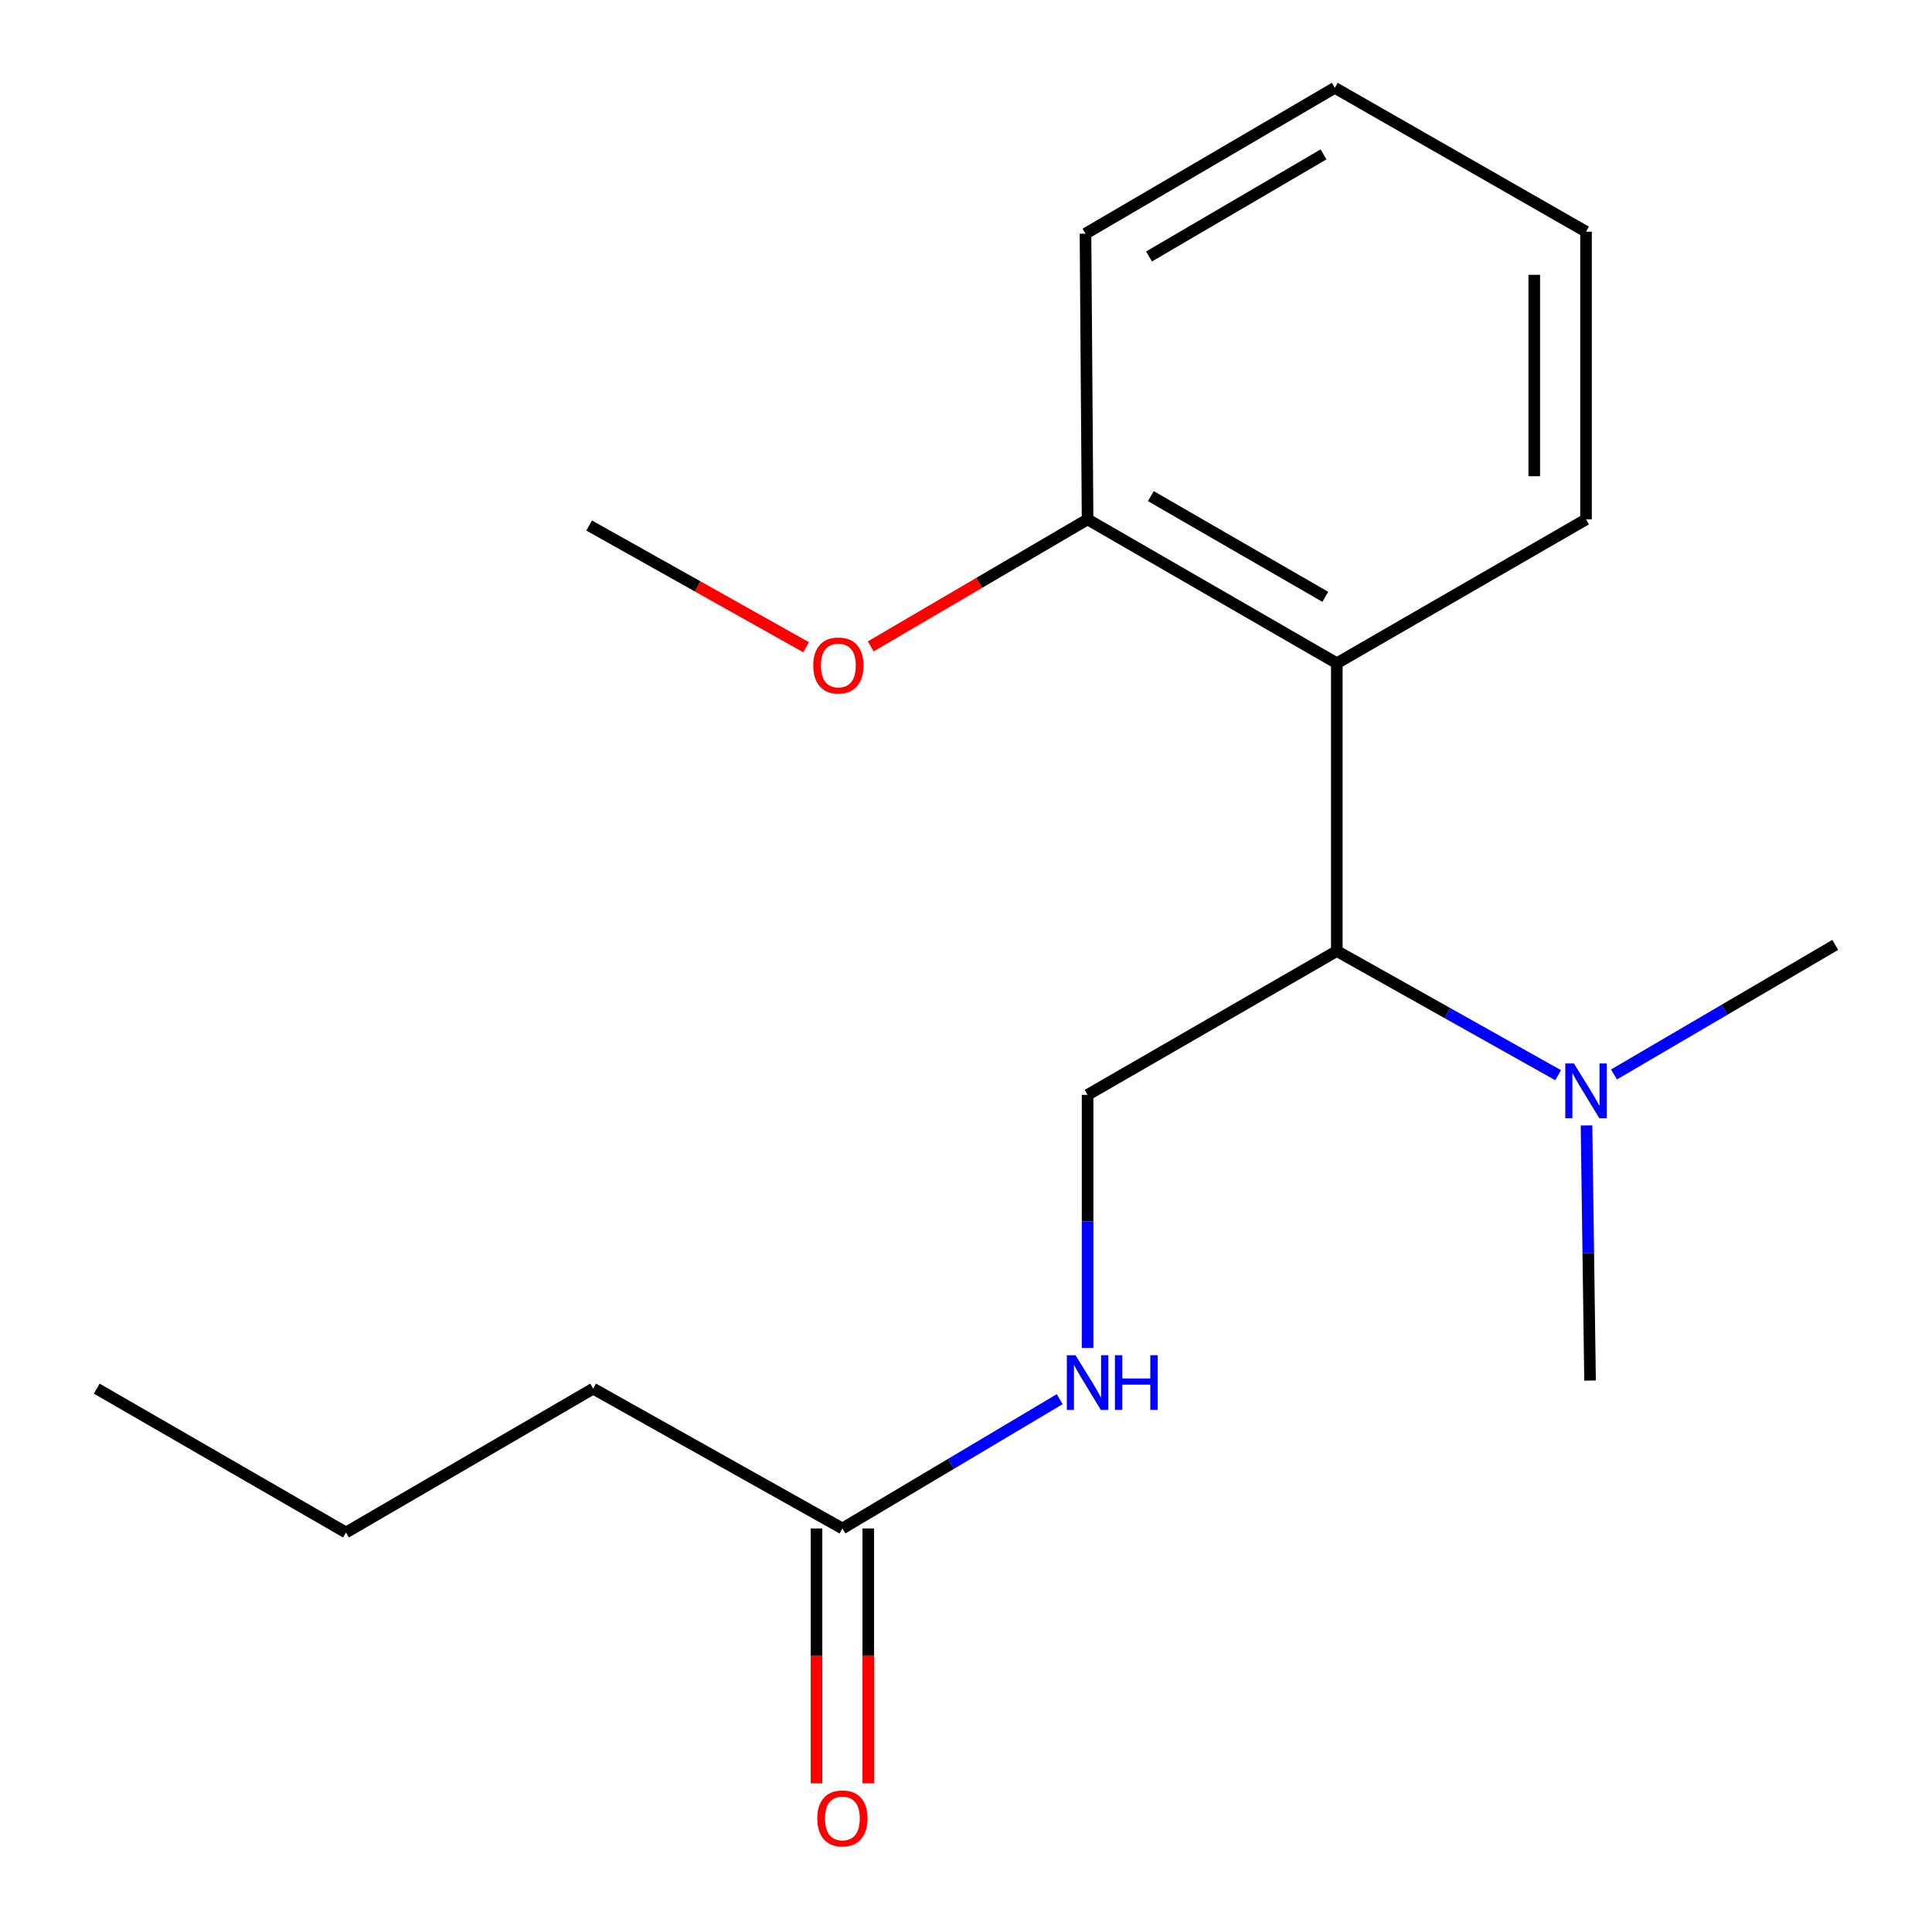 <?xml version='1.0' encoding='iso-8859-1'?>
<svg version='1.1' baseProfile='full'
              xmlns='http://www.w3.org/2000/svg'
                      xmlns:rdkit='http://www.rdkit.org/xml'
                      xmlns:xlink='http://www.w3.org/1999/xlink'
                  xml:space='preserve'
width='1000px' height='1000px' viewBox='0 0 1000 1000'>
<!-- END OF HEADER -->
<rect style='opacity:1.0;fill:#FFFFFF;stroke:none' width='1000' height='1000' x='0' y='0'> </rect>
<path class='bond-0' d='M 691.93,343.293 L 691.93,492.25' style='fill:none;fill-rule:evenodd;stroke:#000000;stroke-width:6px;stroke-linecap:butt;stroke-linejoin:miter;stroke-opacity:1' />
<path class='bond-5' d='M 691.93,343.293 L 562.935,268.837' style='fill:none;fill-rule:evenodd;stroke:#000000;stroke-width:6px;stroke-linecap:butt;stroke-linejoin:miter;stroke-opacity:1' />
<path class='bond-5' d='M 685.975,308.92 L 595.678,256.8' style='fill:none;fill-rule:evenodd;stroke:#000000;stroke-width:6px;stroke-linecap:butt;stroke-linejoin:miter;stroke-opacity:1' />
<path class='bond-8' d='M 691.93,343.293 L 820.926,268.837' style='fill:none;fill-rule:evenodd;stroke:#000000;stroke-width:6px;stroke-linecap:butt;stroke-linejoin:miter;stroke-opacity:1' />
<path class='bond-1' d='M 691.93,492.25 L 562.935,566.706' style='fill:none;fill-rule:evenodd;stroke:#000000;stroke-width:6px;stroke-linecap:butt;stroke-linejoin:miter;stroke-opacity:1' />
<path class='bond-4' d='M 691.93,492.25 L 749.209,524.386' style='fill:none;fill-rule:evenodd;stroke:#000000;stroke-width:6px;stroke-linecap:butt;stroke-linejoin:miter;stroke-opacity:1' />
<path class='bond-4' d='M 749.209,524.386 L 806.488,556.522' style='fill:none;fill-rule:evenodd;stroke:#0000FF;stroke-width:6px;stroke-linecap:butt;stroke-linejoin:miter;stroke-opacity:1' />
<path class='bond-3' d='M 562.935,566.706 L 562.935,632.22' style='fill:none;fill-rule:evenodd;stroke:#000000;stroke-width:6px;stroke-linecap:butt;stroke-linejoin:miter;stroke-opacity:1' />
<path class='bond-3' d='M 562.935,632.22 L 562.935,697.735' style='fill:none;fill-rule:evenodd;stroke:#0000FF;stroke-width:6px;stroke-linecap:butt;stroke-linejoin:miter;stroke-opacity:1' />
<path class='bond-2' d='M 436.023,791.131 L 492.263,757.668' style='fill:none;fill-rule:evenodd;stroke:#000000;stroke-width:6px;stroke-linecap:butt;stroke-linejoin:miter;stroke-opacity:1' />
<path class='bond-2' d='M 492.263,757.668 L 548.503,724.205' style='fill:none;fill-rule:evenodd;stroke:#0000FF;stroke-width:6px;stroke-linecap:butt;stroke-linejoin:miter;stroke-opacity:1' />
<path class='bond-6' d='M 422.627,791.131 L 422.627,857.095' style='fill:none;fill-rule:evenodd;stroke:#000000;stroke-width:6px;stroke-linecap:butt;stroke-linejoin:miter;stroke-opacity:1' />
<path class='bond-6' d='M 422.627,857.095 L 422.627,923.059' style='fill:none;fill-rule:evenodd;stroke:#FF0000;stroke-width:6px;stroke-linecap:butt;stroke-linejoin:miter;stroke-opacity:1' />
<path class='bond-6' d='M 449.42,791.131 L 449.42,857.095' style='fill:none;fill-rule:evenodd;stroke:#000000;stroke-width:6px;stroke-linecap:butt;stroke-linejoin:miter;stroke-opacity:1' />
<path class='bond-6' d='M 449.42,857.095 L 449.42,923.059' style='fill:none;fill-rule:evenodd;stroke:#FF0000;stroke-width:6px;stroke-linecap:butt;stroke-linejoin:miter;stroke-opacity:1' />
<path class='bond-9' d='M 436.023,791.131 L 307.028,718.759' style='fill:none;fill-rule:evenodd;stroke:#000000;stroke-width:6px;stroke-linecap:butt;stroke-linejoin:miter;stroke-opacity:1' />
<path class='bond-10' d='M 835.403,556.144 L 892.662,522.612' style='fill:none;fill-rule:evenodd;stroke:#0000FF;stroke-width:6px;stroke-linecap:butt;stroke-linejoin:miter;stroke-opacity:1' />
<path class='bond-10' d='M 892.662,522.612 L 949.921,489.079' style='fill:none;fill-rule:evenodd;stroke:#000000;stroke-width:6px;stroke-linecap:butt;stroke-linejoin:miter;stroke-opacity:1' />
<path class='bond-11' d='M 821.175,582.531 L 822.092,648.554' style='fill:none;fill-rule:evenodd;stroke:#0000FF;stroke-width:6px;stroke-linecap:butt;stroke-linejoin:miter;stroke-opacity:1' />
<path class='bond-11' d='M 822.092,648.554 L 823.01,714.576' style='fill:none;fill-rule:evenodd;stroke:#000000;stroke-width:6px;stroke-linecap:butt;stroke-linejoin:miter;stroke-opacity:1' />
<path class='bond-7' d='M 562.935,268.837 L 506.806,301.708' style='fill:none;fill-rule:evenodd;stroke:#000000;stroke-width:6px;stroke-linecap:butt;stroke-linejoin:miter;stroke-opacity:1' />
<path class='bond-7' d='M 506.806,301.708 L 450.676,334.578' style='fill:none;fill-rule:evenodd;stroke:#FF0000;stroke-width:6px;stroke-linecap:butt;stroke-linejoin:miter;stroke-opacity:1' />
<path class='bond-12' d='M 562.935,268.837 L 561.848,120.952' style='fill:none;fill-rule:evenodd;stroke:#000000;stroke-width:6px;stroke-linecap:butt;stroke-linejoin:miter;stroke-opacity:1' />
<path class='bond-13' d='M 417.242,335.012 L 361.093,303.51' style='fill:none;fill-rule:evenodd;stroke:#FF0000;stroke-width:6px;stroke-linecap:butt;stroke-linejoin:miter;stroke-opacity:1' />
<path class='bond-13' d='M 361.093,303.51 L 304.944,272.008' style='fill:none;fill-rule:evenodd;stroke:#000000;stroke-width:6px;stroke-linecap:butt;stroke-linejoin:miter;stroke-opacity:1' />
<path class='bond-15' d='M 820.926,268.837 L 820.926,119.911' style='fill:none;fill-rule:evenodd;stroke:#000000;stroke-width:6px;stroke-linecap:butt;stroke-linejoin:miter;stroke-opacity:1' />
<path class='bond-15' d='M 794.132,246.498 L 794.132,142.25' style='fill:none;fill-rule:evenodd;stroke:#000000;stroke-width:6px;stroke-linecap:butt;stroke-linejoin:miter;stroke-opacity:1' />
<path class='bond-14' d='M 307.028,718.759 L 179.074,793.215' style='fill:none;fill-rule:evenodd;stroke:#000000;stroke-width:6px;stroke-linecap:butt;stroke-linejoin:miter;stroke-opacity:1' />
<path class='bond-18' d='M 561.848,120.952 L 690.888,45.455' style='fill:none;fill-rule:evenodd;stroke:#000000;stroke-width:6px;stroke-linecap:butt;stroke-linejoin:miter;stroke-opacity:1' />
<path class='bond-18' d='M 594.735,132.754 L 685.063,79.905' style='fill:none;fill-rule:evenodd;stroke:#000000;stroke-width:6px;stroke-linecap:butt;stroke-linejoin:miter;stroke-opacity:1' />
<path class='bond-16' d='M 179.074,793.215 L 50.079,718.759' style='fill:none;fill-rule:evenodd;stroke:#000000;stroke-width:6px;stroke-linecap:butt;stroke-linejoin:miter;stroke-opacity:1' />
<path class='bond-17' d='M 820.926,119.911 L 690.888,45.455' style='fill:none;fill-rule:evenodd;stroke:#000000;stroke-width:6px;stroke-linecap:butt;stroke-linejoin:miter;stroke-opacity:1' />
<path  class='atom-4' d='M 556.675 701.458
L 565.955 716.458
Q 566.875 717.938, 568.355 720.618
Q 569.835 723.298, 569.915 723.458
L 569.915 701.458
L 573.675 701.458
L 573.675 729.778
L 569.795 729.778
L 559.835 713.378
Q 558.675 711.458, 557.435 709.258
Q 556.235 707.058, 555.875 706.378
L 555.875 729.778
L 552.195 729.778
L 552.195 701.458
L 556.675 701.458
' fill='#0000FF'/>
<path  class='atom-4' d='M 577.075 701.458
L 580.915 701.458
L 580.915 713.498
L 595.395 713.498
L 595.395 701.458
L 599.235 701.458
L 599.235 729.778
L 595.395 729.778
L 595.395 716.698
L 580.915 716.698
L 580.915 729.778
L 577.075 729.778
L 577.075 701.458
' fill='#0000FF'/>
<path  class='atom-5' d='M 814.666 550.462
L 823.946 565.462
Q 824.866 566.942, 826.346 569.622
Q 827.826 572.302, 827.906 572.462
L 827.906 550.462
L 831.666 550.462
L 831.666 578.782
L 827.786 578.782
L 817.826 562.382
Q 816.666 560.462, 815.426 558.262
Q 814.226 556.062, 813.866 555.382
L 813.866 578.782
L 810.186 578.782
L 810.186 550.462
L 814.666 550.462
' fill='#0000FF'/>
<path  class='atom-7' d='M 423.023 941.209
Q 423.023 934.409, 426.383 930.609
Q 429.743 926.809, 436.023 926.809
Q 442.303 926.809, 445.663 930.609
Q 449.023 934.409, 449.023 941.209
Q 449.023 948.089, 445.623 952.009
Q 442.223 955.889, 436.023 955.889
Q 429.783 955.889, 426.383 952.009
Q 423.023 948.129, 423.023 941.209
M 436.023 952.689
Q 440.343 952.689, 442.663 949.809
Q 445.023 946.889, 445.023 941.209
Q 445.023 935.649, 442.663 932.849
Q 440.343 930.009, 436.023 930.009
Q 431.703 930.009, 429.343 932.809
Q 427.023 935.609, 427.023 941.209
Q 427.023 946.929, 429.343 949.809
Q 431.703 952.689, 436.023 952.689
' fill='#FF0000'/>
<path  class='atom-8' d='M 420.939 344.46
Q 420.939 337.66, 424.299 333.86
Q 427.659 330.06, 433.939 330.06
Q 440.219 330.06, 443.579 333.86
Q 446.939 337.66, 446.939 344.46
Q 446.939 351.34, 443.539 355.26
Q 440.139 359.14, 433.939 359.14
Q 427.699 359.14, 424.299 355.26
Q 420.939 351.38, 420.939 344.46
M 433.939 355.94
Q 438.259 355.94, 440.579 353.06
Q 442.939 350.14, 442.939 344.46
Q 442.939 338.9, 440.579 336.1
Q 438.259 333.26, 433.939 333.26
Q 429.619 333.26, 427.259 336.06
Q 424.939 338.86, 424.939 344.46
Q 424.939 350.18, 427.259 353.06
Q 429.619 355.94, 433.939 355.94
' fill='#FF0000'/>
</svg>
